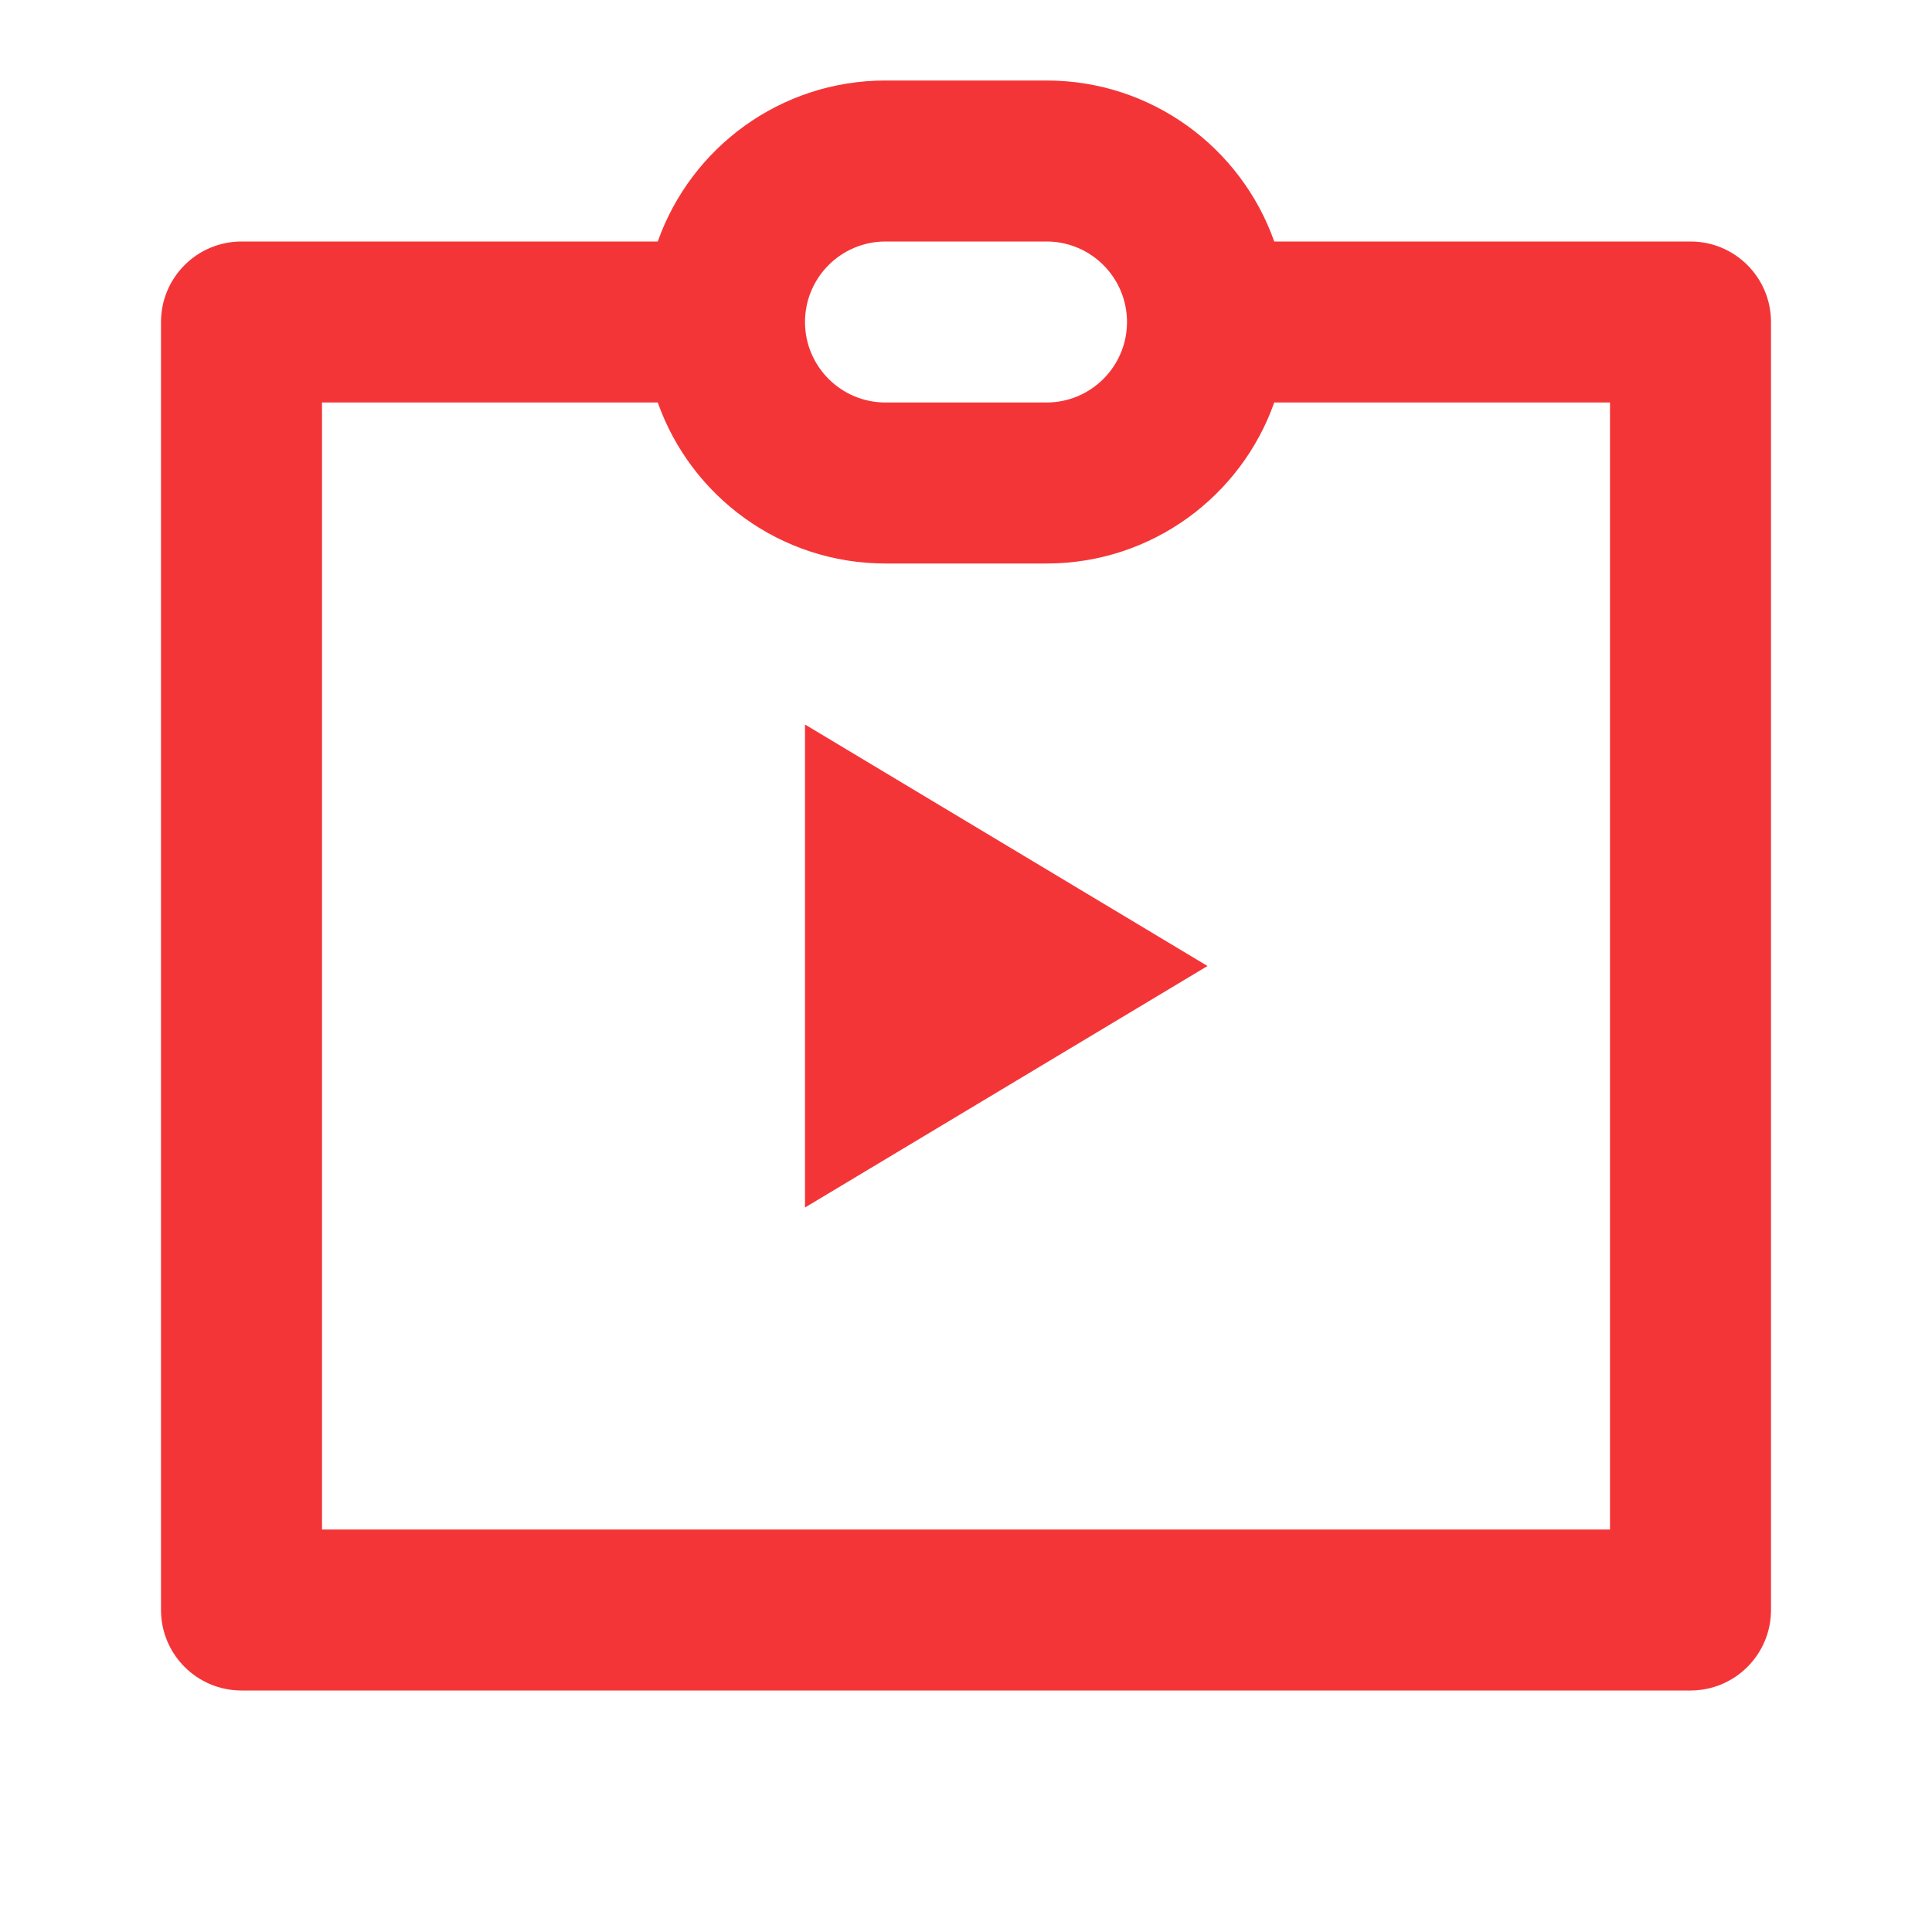 <?xml version="1.0" encoding="UTF-8"?> <svg xmlns="http://www.w3.org/2000/svg" viewBox="0 0 24 24" fill="rgba(244,53,56,1)"><path d="M8.171 3C8.583 1.835 9.694 1 11 1H13C14.306 1 15.418 1.835 15.829 3H21C21.552 3 22 3.448 22 4V20C22 20.552 21.552 21 21 21H3C2.448 21 2 20.552 2 20V4C2 3.448 2.448 3 3 3H8.171ZM4 5V19H20V5H15.829C15.418 6.165 14.306 7 13 7H11C9.694 7 8.583 6.165 8.171 5H4ZM11 3C10.448 3 10 3.448 10 4C10 4.552 10.448 5 11 5H13C13.552 5 14 4.552 14 4C14 3.448 13.552 3 13 3H11ZM10 9L15 12L10 15V9Z"></path></svg> 